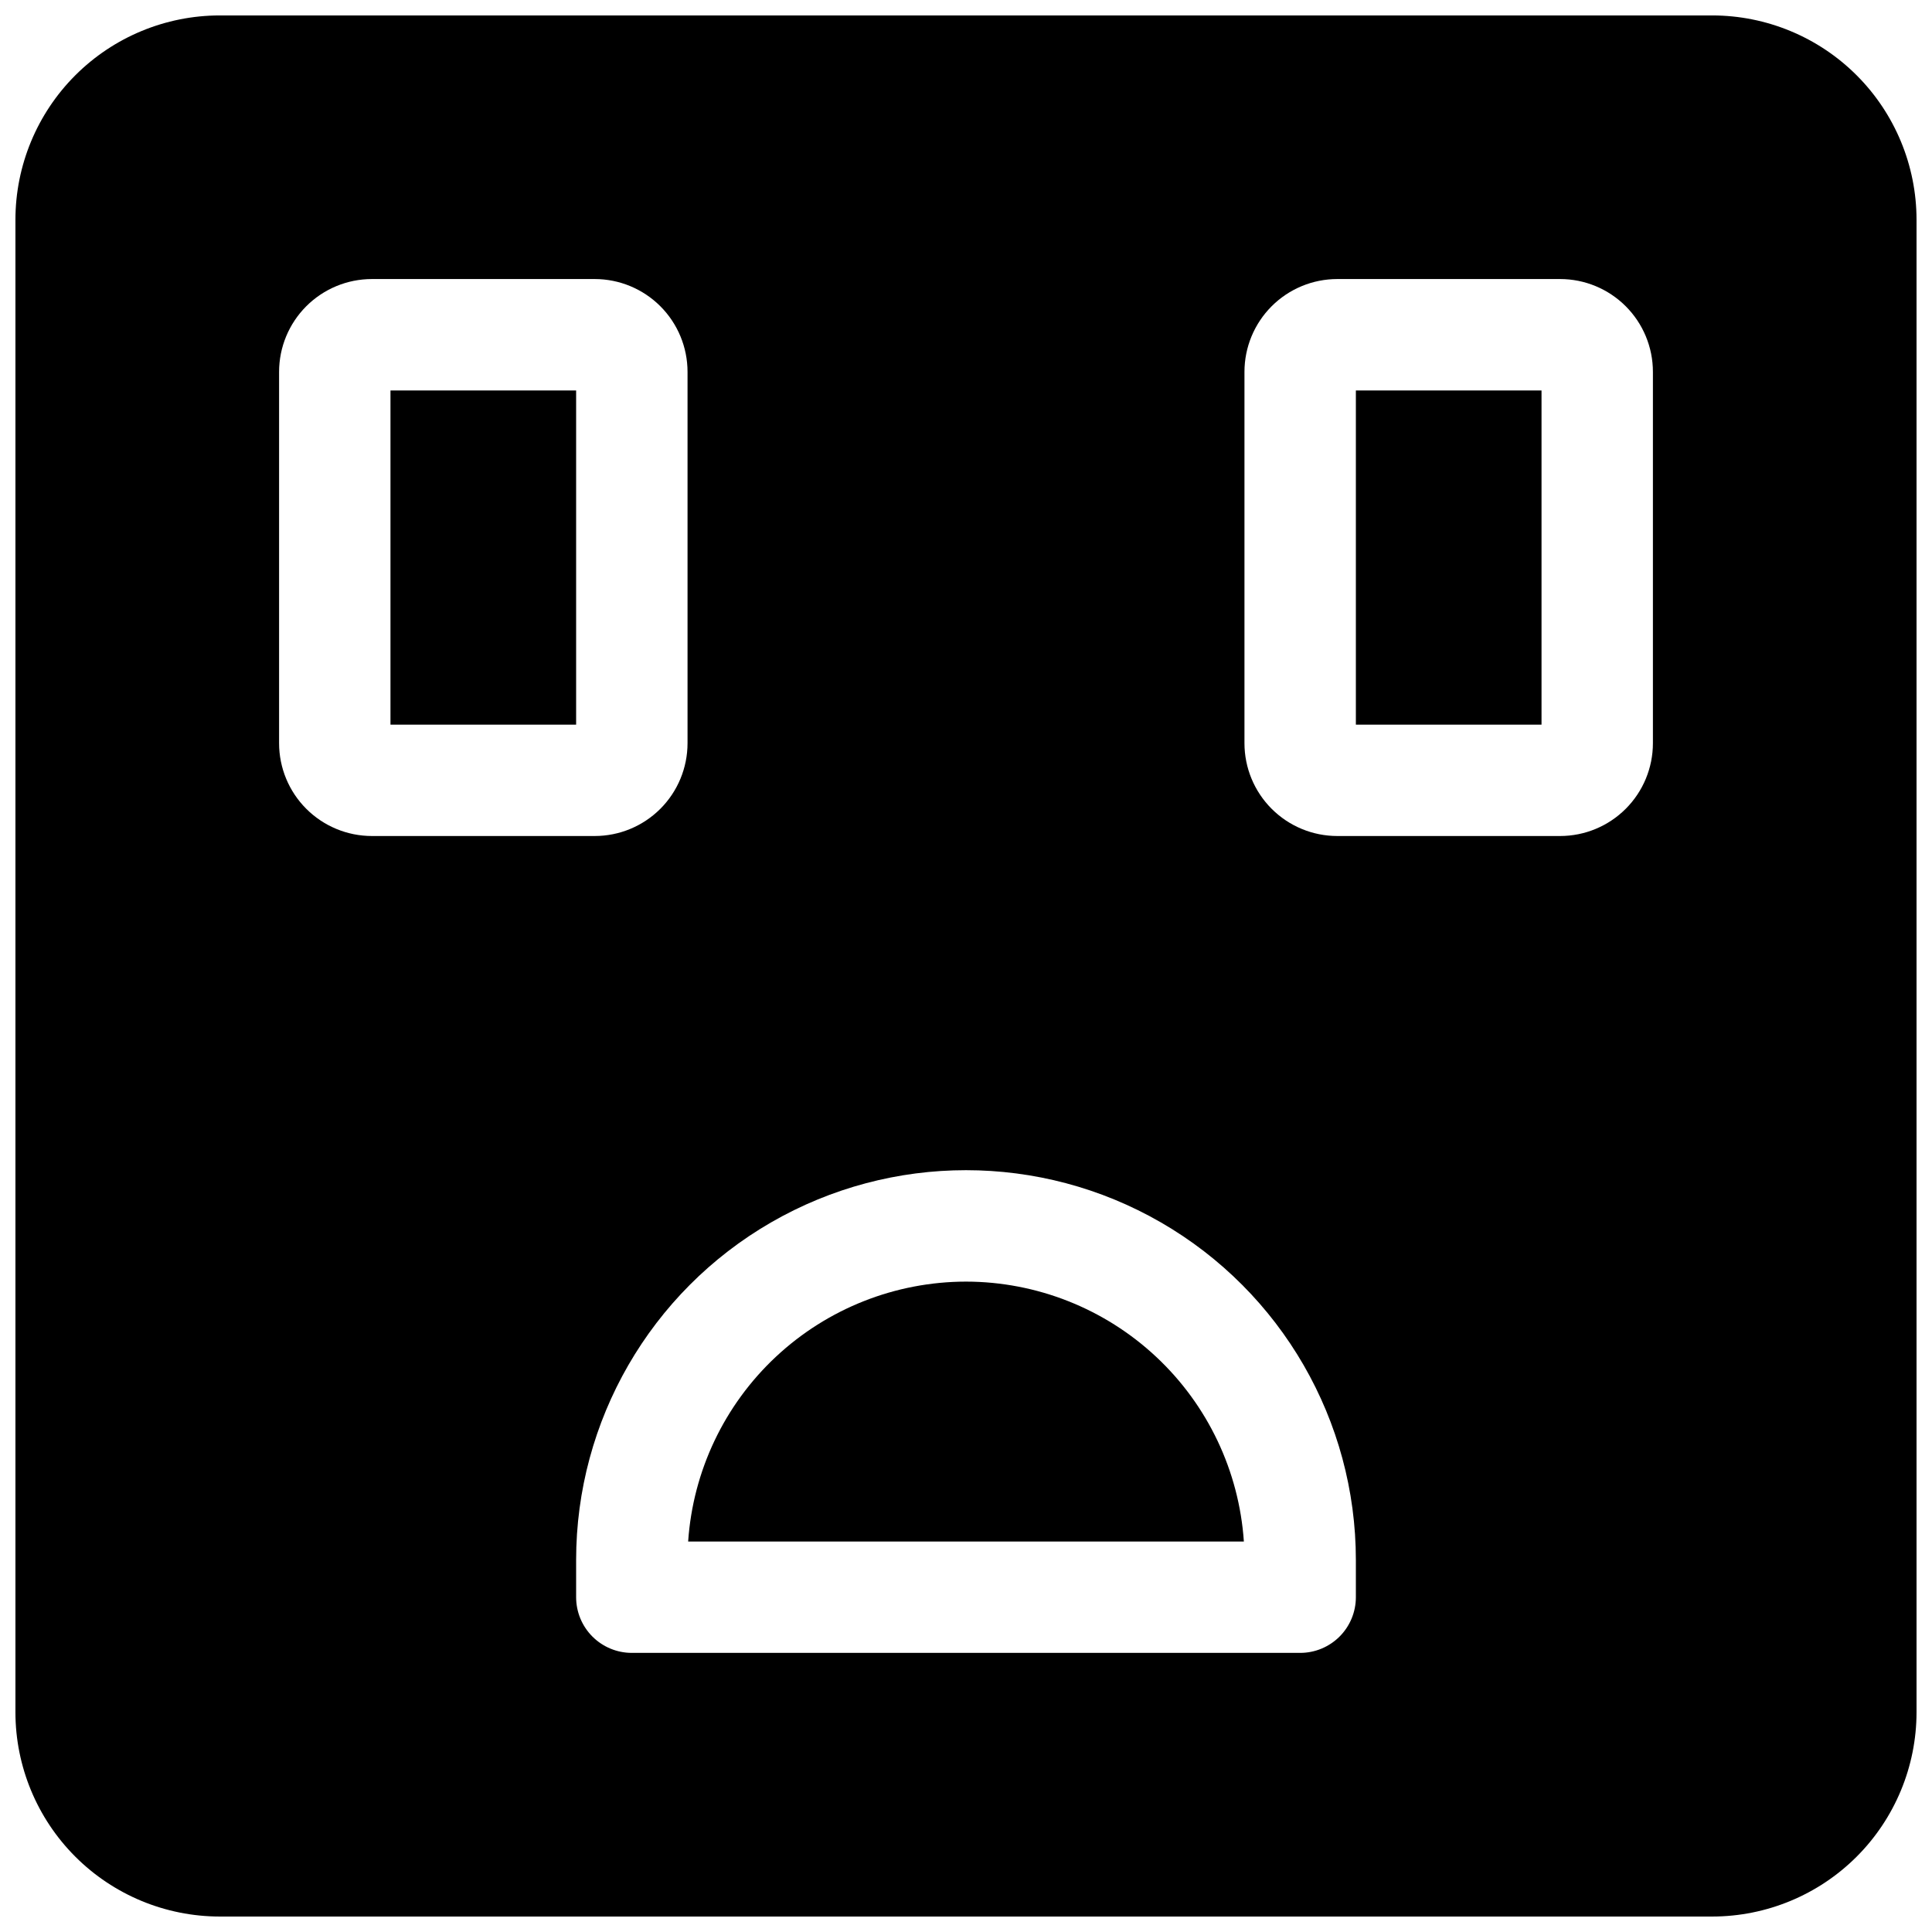 <?xml version="1.0" encoding="UTF-8"?>
<!-- Uploaded to: ICON Repo, www.svgrepo.com, Generator: ICON Repo Mixer Tools -->
<svg width="800px" height="800px" version="1.1" viewBox="144 144 512 512" xmlns="http://www.w3.org/2000/svg">
 <defs>
  <clipPath id="a">
   <path d="m148.09 148.09h503.81v503.81h-503.81z"/>
  </clipPath>
 </defs>
 <path d="m503.32 247.48h49.199v88.559h-49.199z"/>
 <g clip-path="url(#a)">
  <path d="m597.78 148.09h-395.57c-14.352 0.016-28.105 5.723-38.254 15.867-10.145 10.148-15.852 23.902-15.867 38.254v395.57c0.016 14.352 5.723 28.105 15.867 38.254 10.148 10.145 23.902 15.852 38.254 15.867h395.57c14.352-0.016 28.105-5.723 38.254-15.867 10.145-10.148 15.852-23.902 15.867-38.254v-395.57c-0.016-14.352-5.723-28.105-15.867-38.254-10.148-10.145-23.902-15.852-38.254-15.867zm-379.82 192.86v-98.398c0-6.523 2.594-12.781 7.207-17.395 4.613-4.613 10.871-7.207 17.395-7.207h59.039c6.523 0 12.781 2.594 17.395 7.207 4.613 4.613 7.207 10.871 7.207 17.395v98.398c0 6.527-2.594 12.781-7.207 17.395-4.613 4.613-10.871 7.207-17.395 7.207h-59.039c-6.523 0-12.781-2.594-17.395-7.207-4.613-4.613-7.207-10.867-7.207-17.395zm285.36 226.32c0 3.918-1.555 7.672-4.324 10.438-2.769 2.769-6.523 4.324-10.438 4.324h-177.12c-3.914 0-7.668-1.555-10.438-4.324-2.766-2.766-4.32-6.519-4.32-10.438v-9.84c0-36.91 19.691-71.02 51.66-89.477 31.965-18.457 71.352-18.457 103.32 0 31.965 18.457 51.66 52.566 51.66 89.477zm78.719-226.32c0 6.527-2.59 12.781-7.207 17.395-4.613 4.613-10.867 7.207-17.395 7.207h-59.039c-6.523 0-12.781-2.594-17.395-7.207-4.613-4.613-7.207-10.867-7.207-17.395v-98.398c0-6.523 2.594-12.781 7.207-17.395 4.613-4.613 10.871-7.207 17.395-7.207h59.039c6.527 0 12.781 2.594 17.395 7.207 4.617 4.613 7.207 10.871 7.207 17.395z"/>
 </g>
 <path d="m400 483.64c-18.715 0.023-36.723 7.144-50.391 19.93-13.664 12.785-21.973 30.277-23.242 48.949h147.27c-1.273-18.672-9.578-36.164-23.246-48.949-13.668-12.785-31.676-19.906-50.387-19.93z"/>
 <path d="m247.48 247.48h49.199v88.559h-49.199z"/>
</svg>
